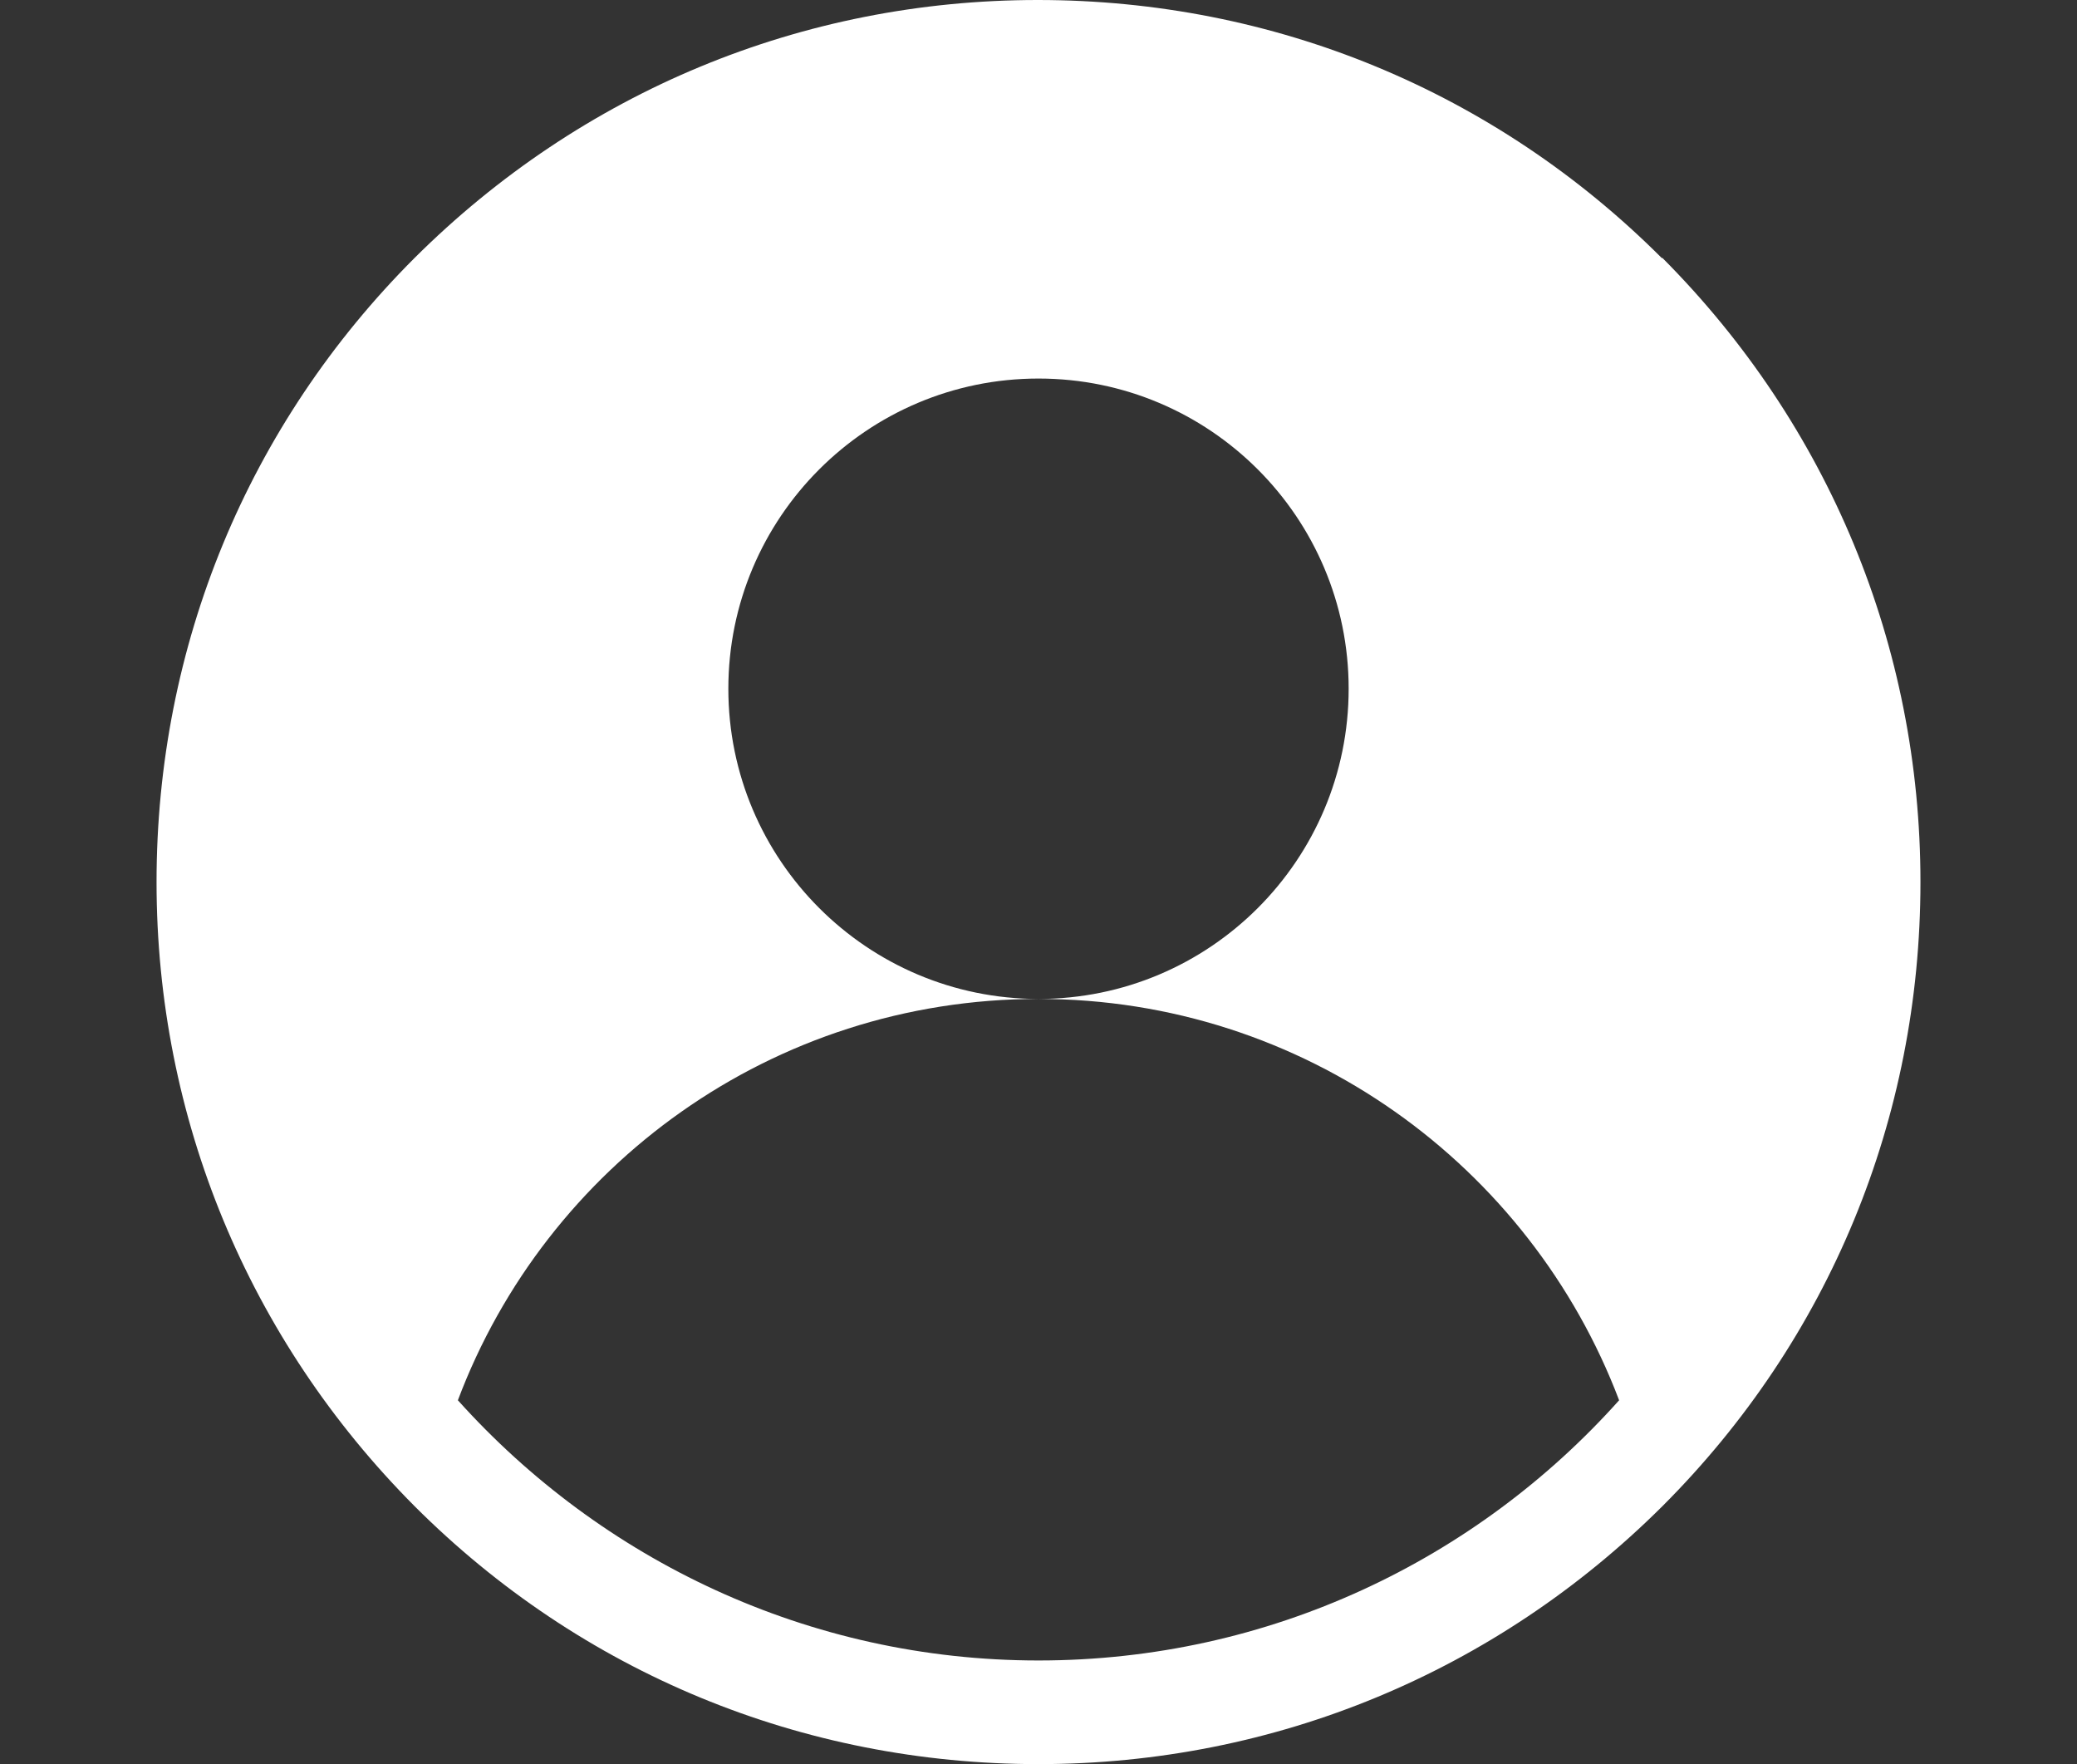 <?xml version="1.0" encoding="UTF-8"?><svg id="employees" xmlns="http://www.w3.org/2000/svg" viewBox="0 0 28.26 24"><rect x="0" y="0" width="28.26" height="24" fill="#333333" stroke="none"/><defs><style>.cls-1{fill:#fff;stroke-width:0px;}</style></defs><path class="cls-1" d="M22.61,3.51c-2.27-2.27-5.28-3.51-8.49-3.51S7.91,1.25,5.64,3.51c-2.27,2.27-3.51,5.28-3.51,8.49s1.25,6.22,3.51,8.49c2.27,2.27,5.28,3.51,8.49,3.51s6.22-1.25,8.49-3.51c2.27-2.27,3.51-5.28,3.51-8.49s-1.25-6.22-3.51-8.49ZM14.13,22.59c-3.13,0-5.95-1.37-7.9-3.54,1.2-3.19,4.28-5.46,7.9-5.46-2.33,0-4.22-1.89-4.22-4.22s1.89-4.22,4.22-4.22,4.22,1.89,4.22,4.22-1.89,4.22-4.22,4.22c3.61,0,6.69,2.27,7.9,5.46-1.94,2.17-4.76,3.54-7.9,3.54Z"/></svg>